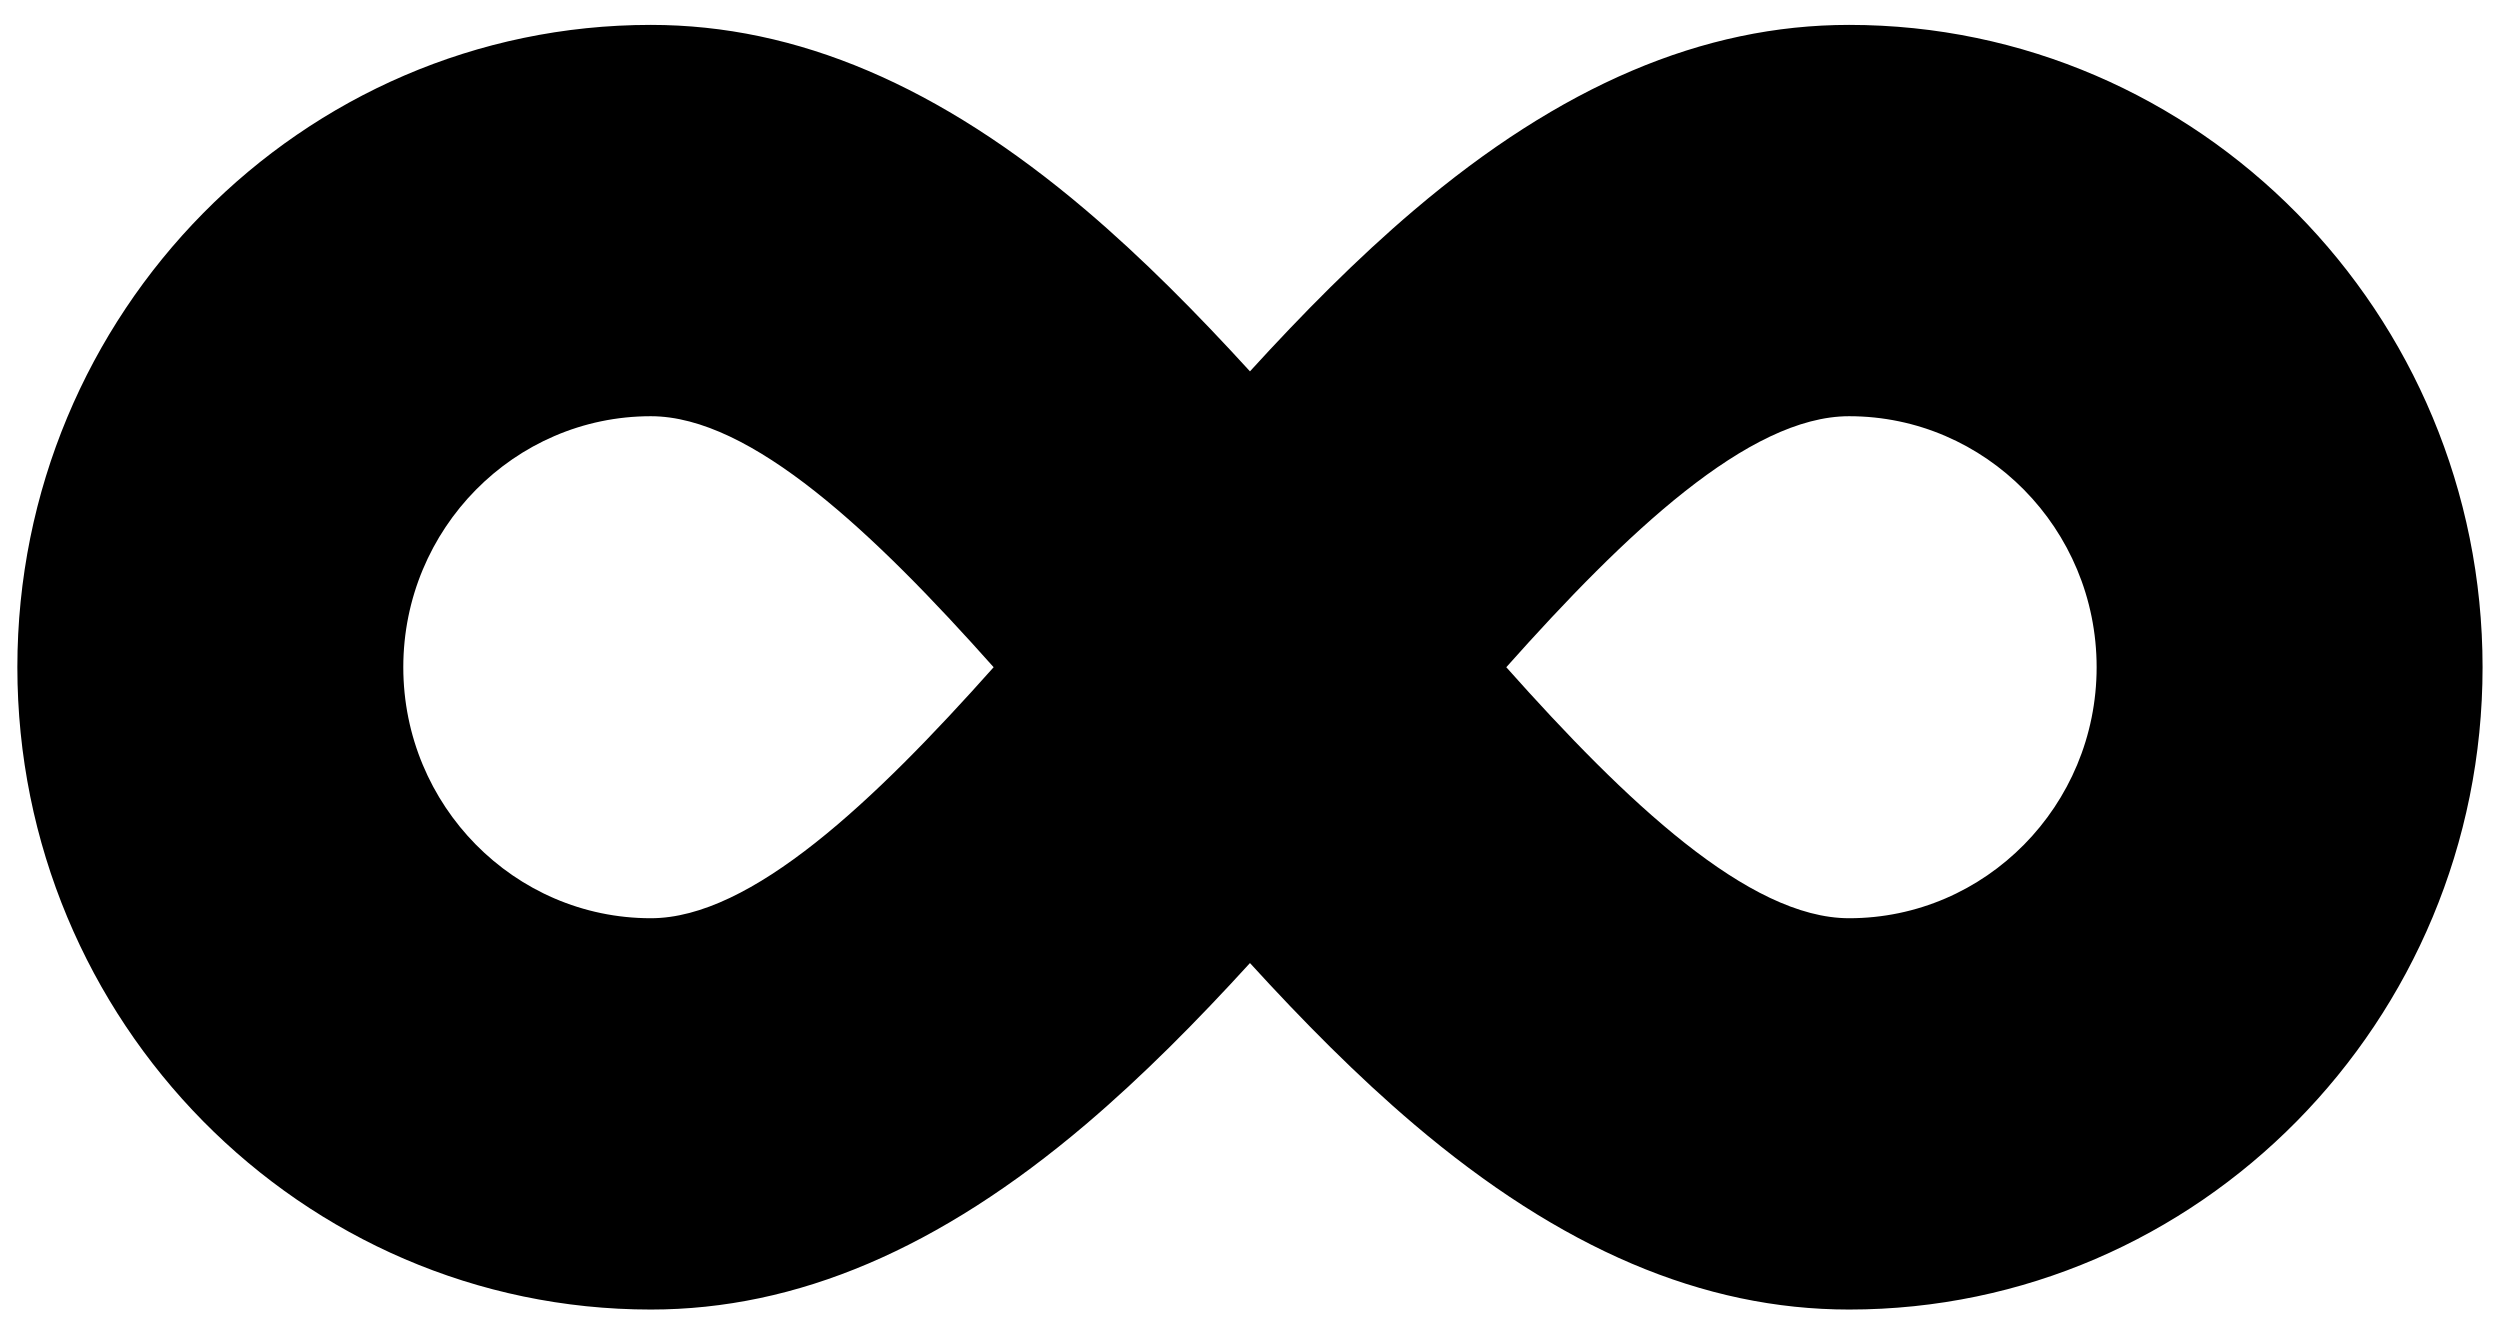 <svg width="72" height="38" viewBox="0 0 72 38" fill="none" xmlns="http://www.w3.org/2000/svg">
<path d="M53.254 0.717C49.048 0.717 44.95 2.463 40.724 6.053C39.088 7.442 37.519 9.029 35.999 10.695C34.479 9.031 32.912 7.444 31.275 6.053C27.049 2.463 22.95 0.717 18.744 0.717C8.685 0.717 0.5 9.016 0.5 19.216C0.5 29.416 8.685 37.715 18.744 37.715C22.95 37.715 27.049 35.969 31.275 32.379C32.91 30.989 34.479 29.403 35.999 27.736C37.519 29.401 39.086 30.988 40.724 32.379C44.95 35.969 49.048 37.715 53.254 37.715C63.313 37.715 71.498 29.416 71.498 19.216C71.498 9.016 63.315 0.717 53.254 0.717ZM18.744 26.445C14.813 26.445 11.615 23.202 11.615 19.216C11.615 15.23 14.813 11.987 18.744 11.987C21.635 11.987 25.176 15.351 28.617 19.216C25.177 23.078 21.635 26.445 18.744 26.445ZM53.254 26.445C50.363 26.445 46.822 23.08 43.381 19.216C46.821 15.353 50.363 11.987 53.254 11.987C57.185 11.987 60.383 15.23 60.383 19.216C60.383 23.202 57.185 26.445 53.254 26.445Z" fill="black"/>
</svg>
